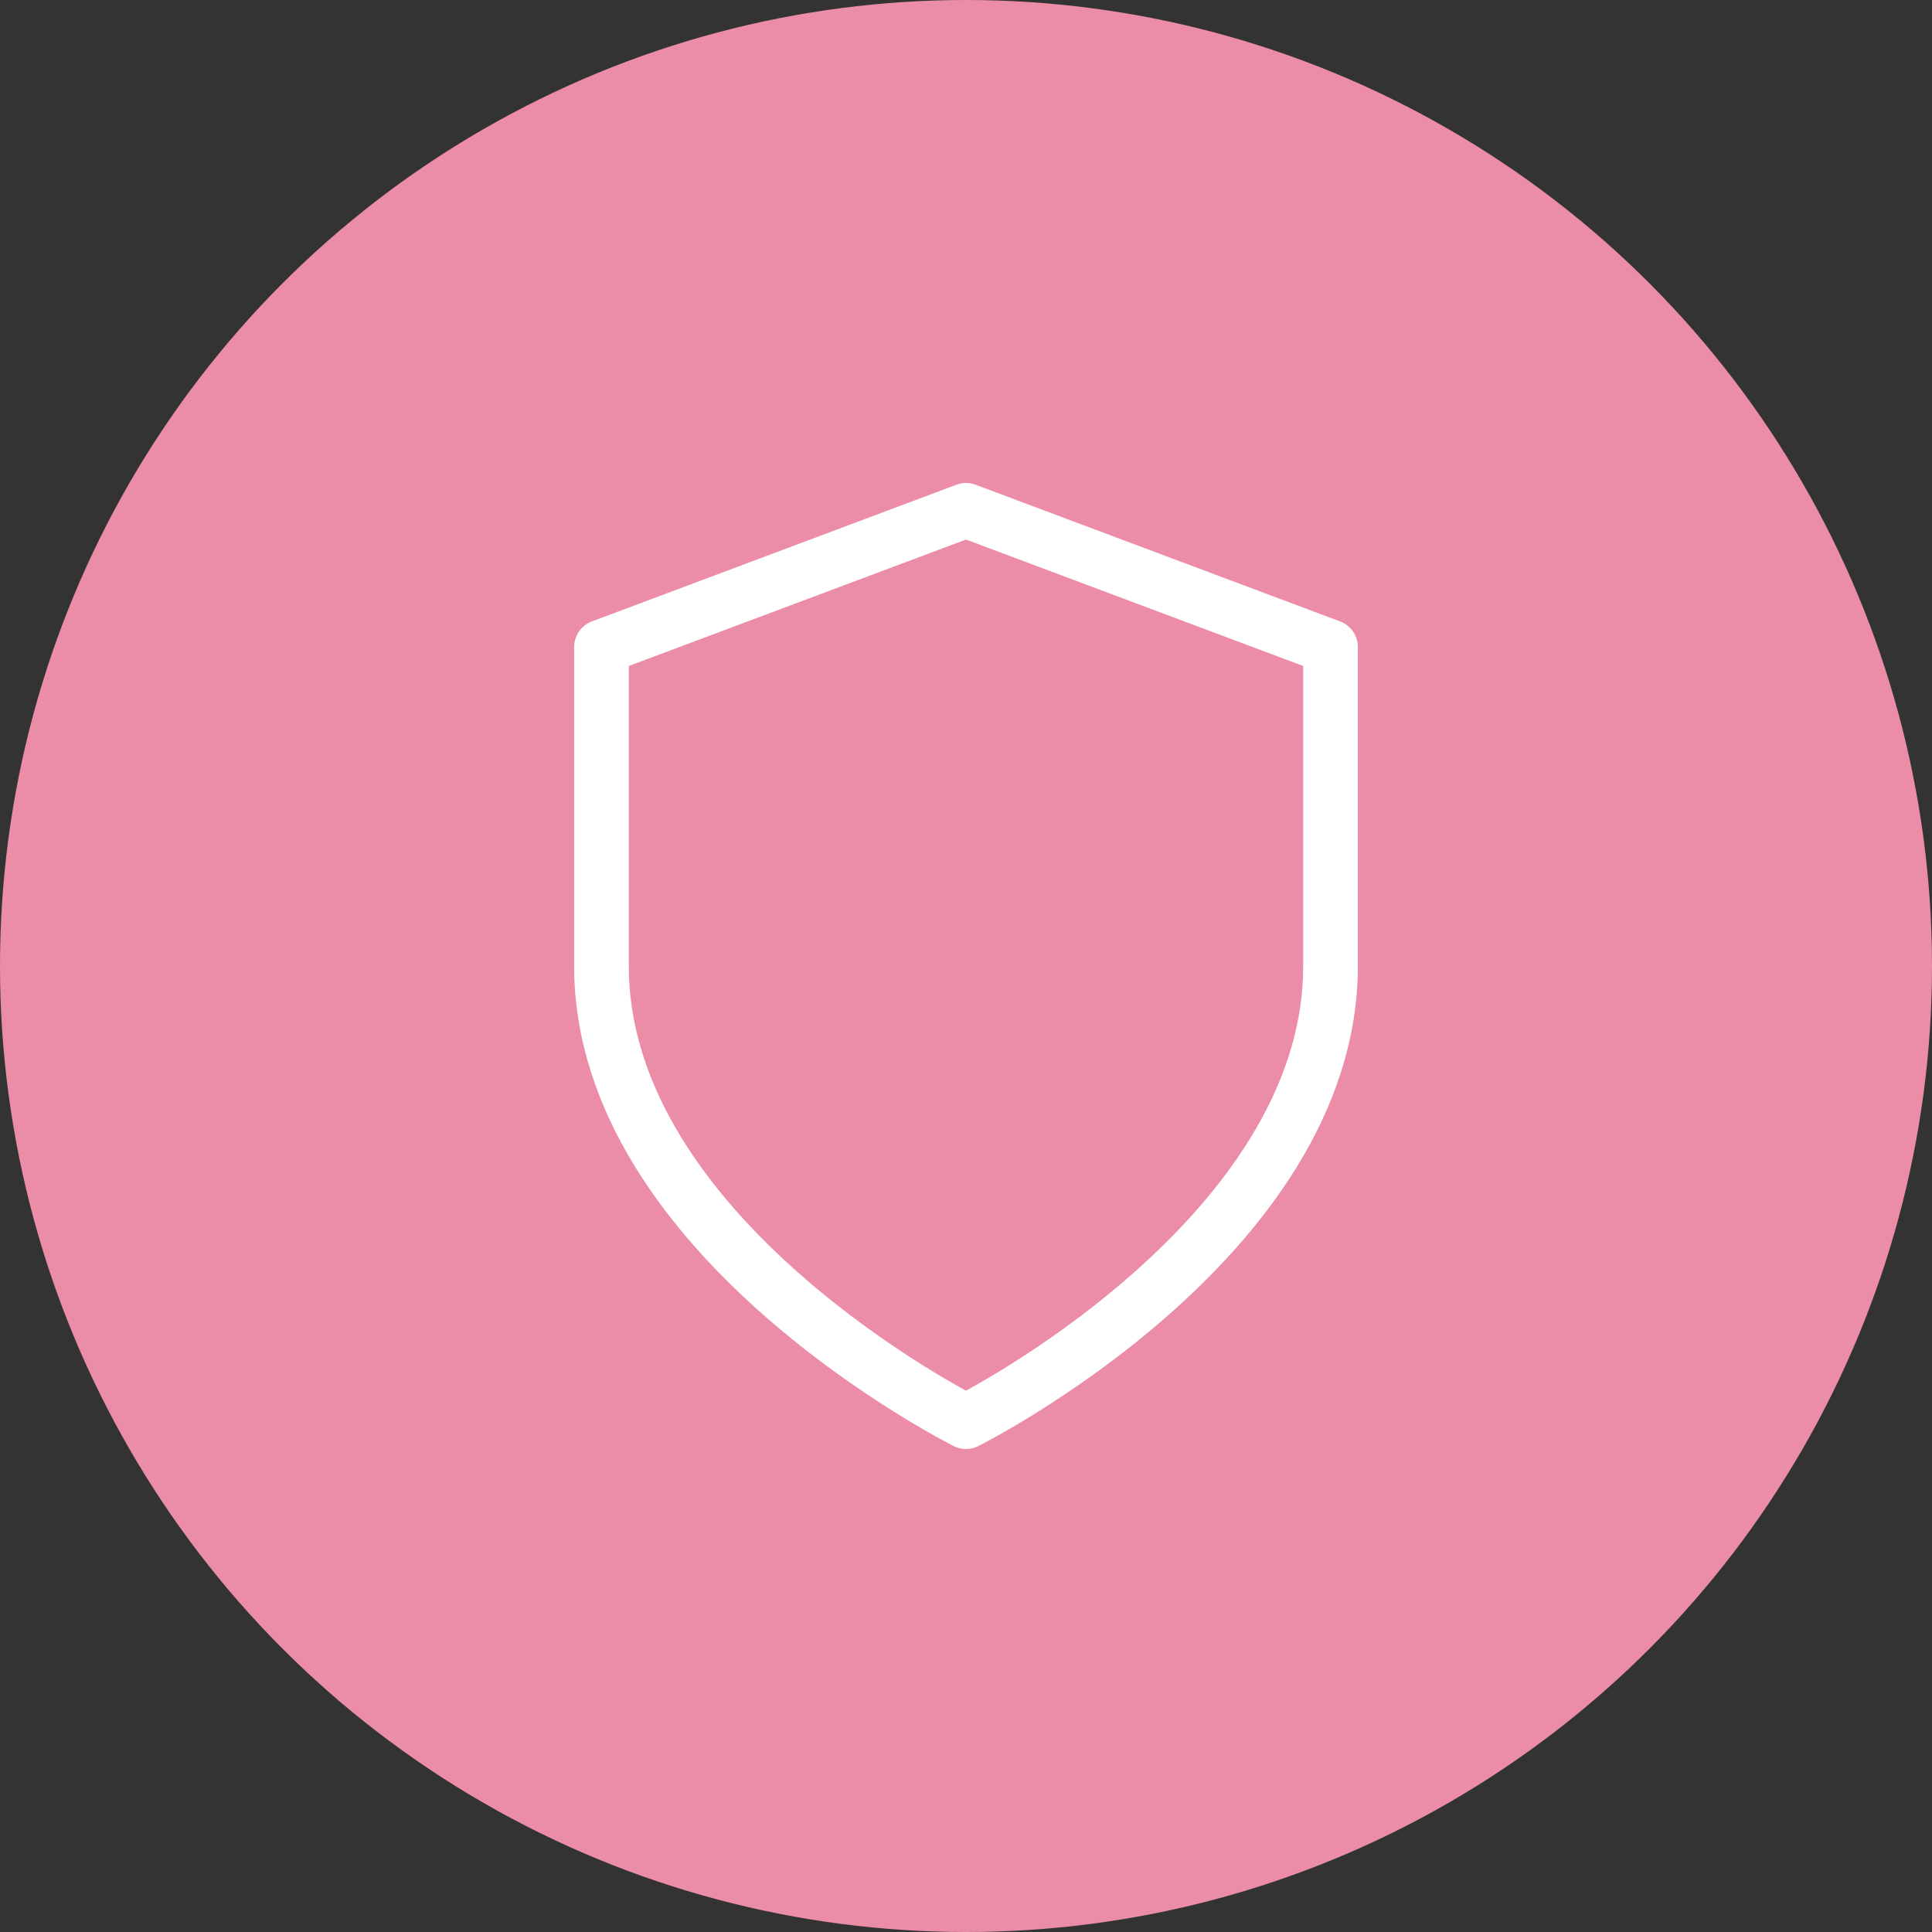 <svg width="106" height="106" viewBox="0 0 106 106" fill="none" xmlns="http://www.w3.org/2000/svg">
<rect x="0" y="0" width="106" height="106" fill="#333333" stroke="none"/>
<circle cx="53" cy="53" r="53" fill="#EB8DA7"/>
<path d="M53 78C53 78 73 68 73 53V35.5L53 28L33 35.5V53C33 68 53 78 53 78Z" stroke="white" stroke-width="3" stroke-linecap="round" stroke-linejoin="round"/>
</svg>
